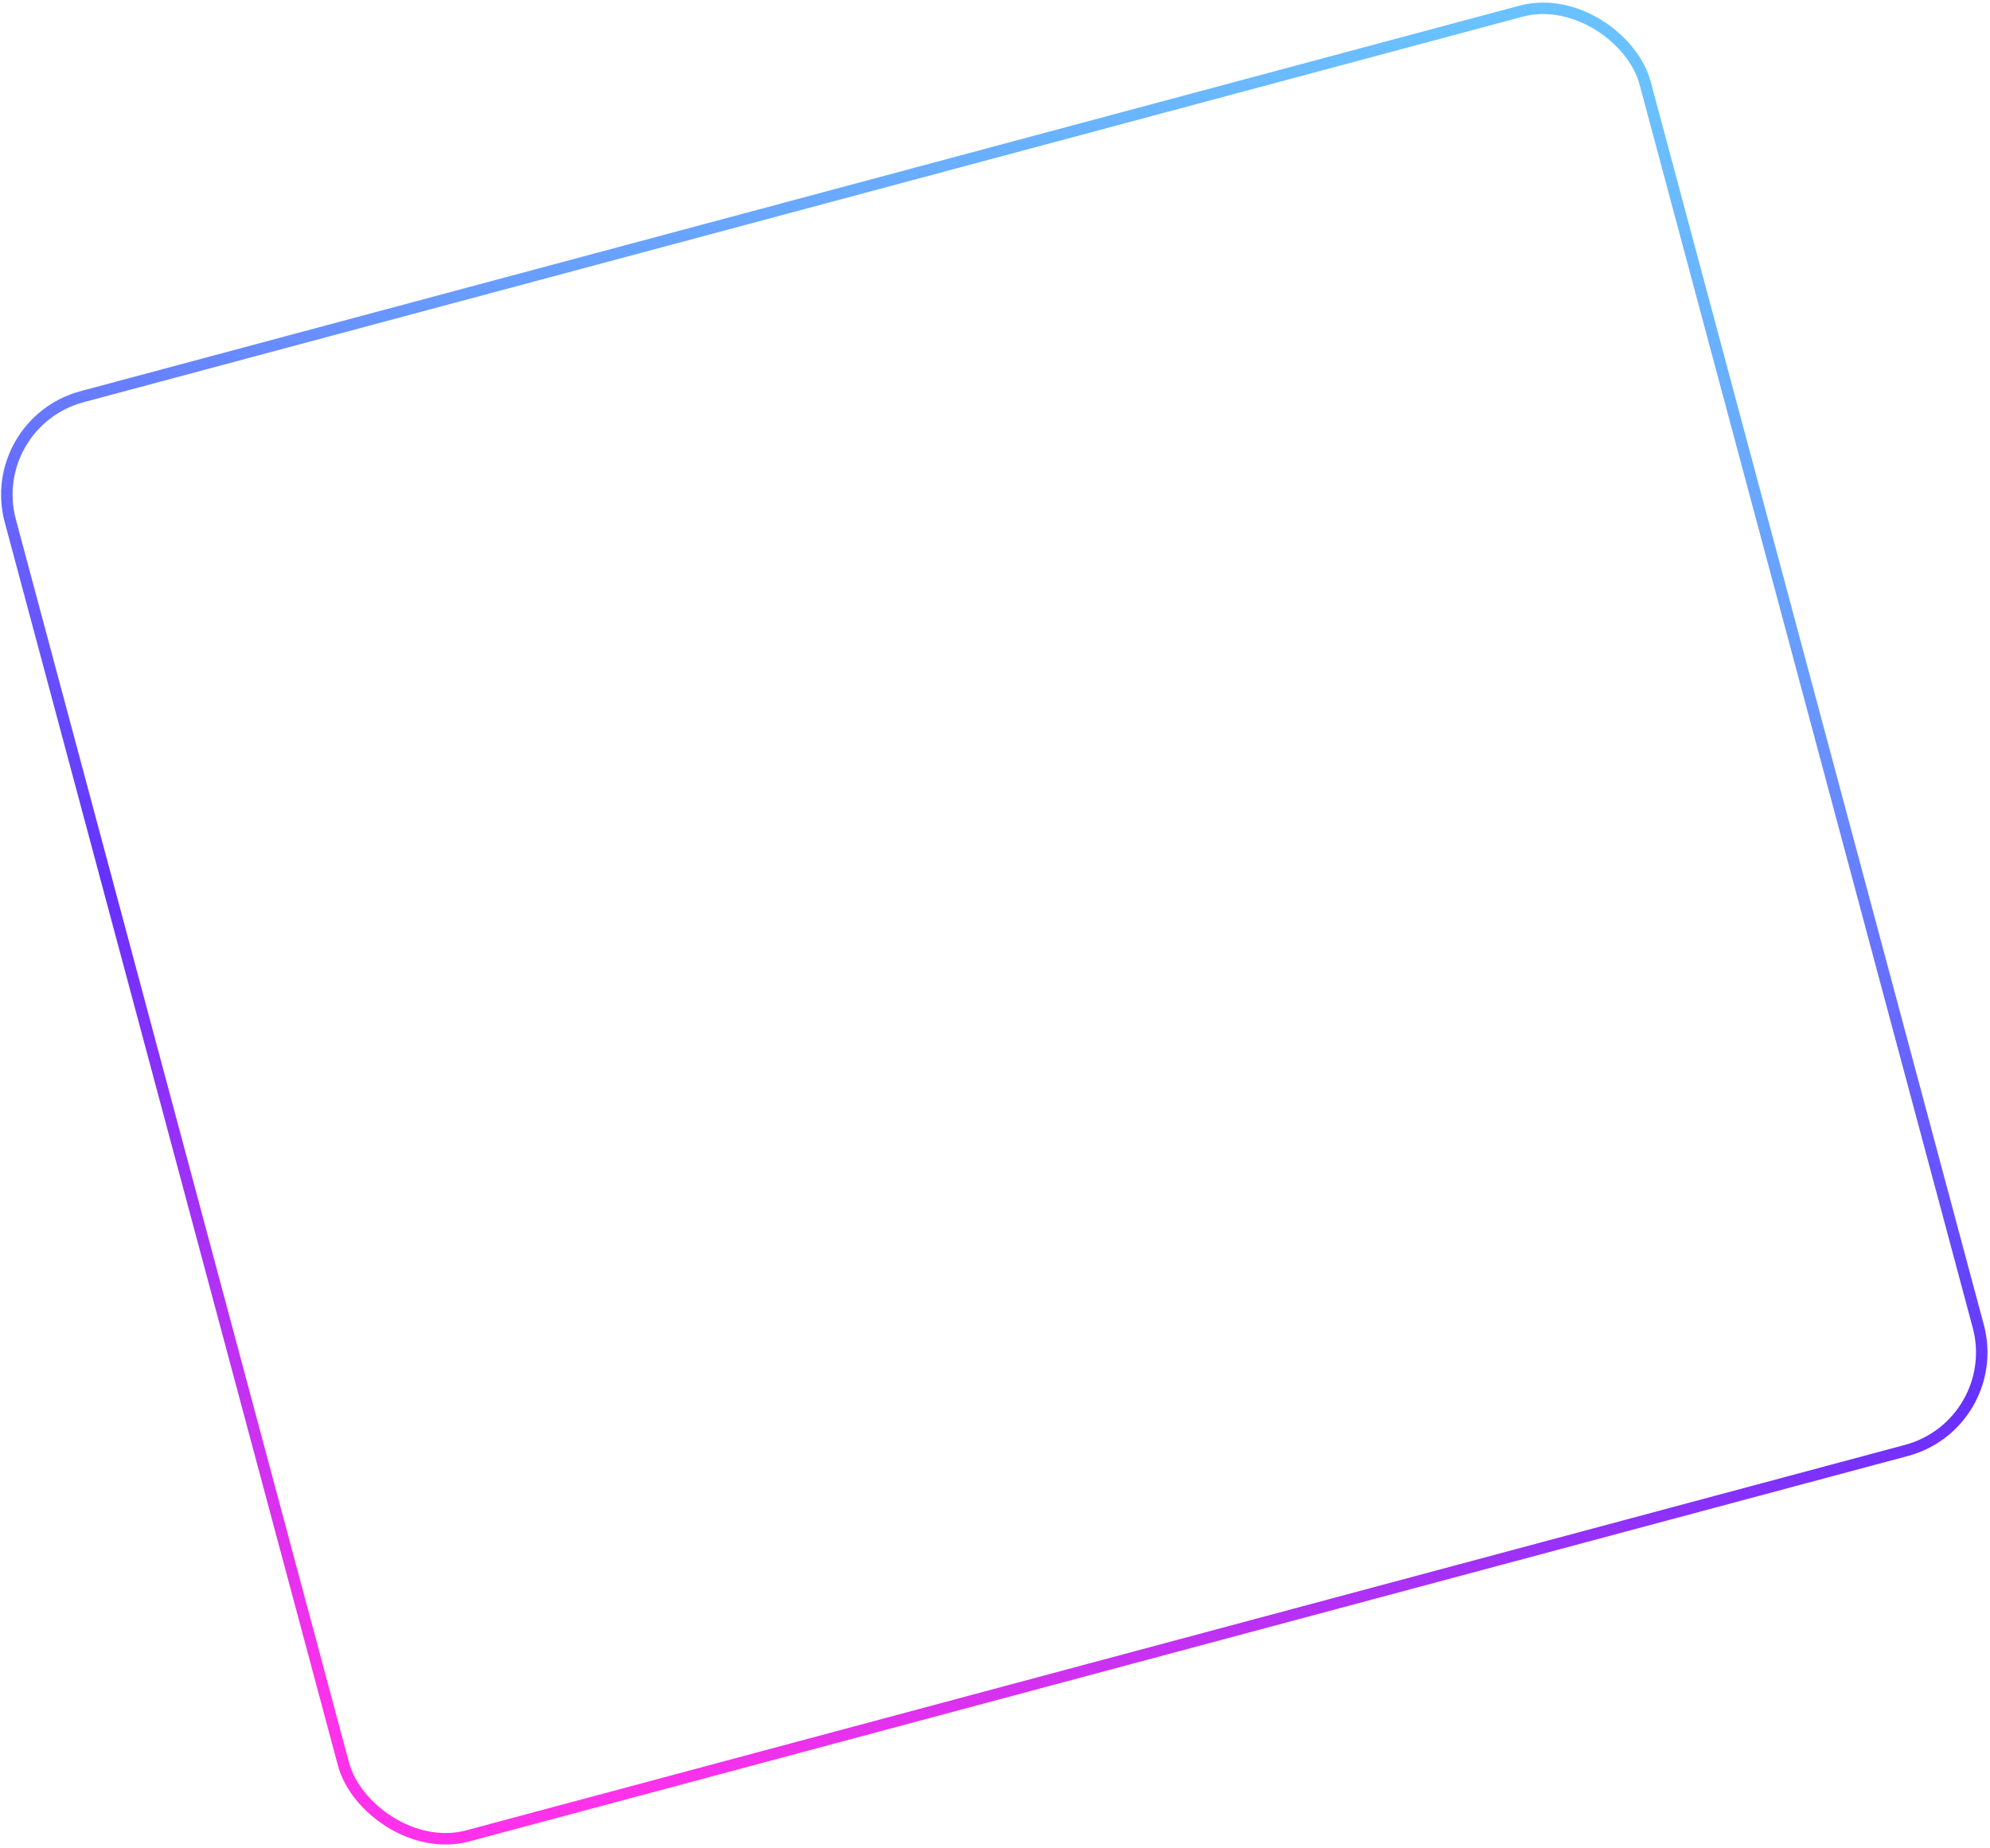 <svg width="520" height="483" viewBox="0 0 520 483" fill="none" xmlns="http://www.w3.org/2000/svg">
<rect x="-4.163" y="110.535" width="442.242" height="389.398" rx="26.5" transform="rotate(-15 -4.163 110.535)" stroke="url(#paint0_linear_808_4359)" stroke-width="3"/>
<defs>
<linearGradient id="paint0_linear_808_4359" x1="389.771" y1="109.475" x2="134.728" y2="540.544" gradientUnits="userSpaceOnUse">
<stop stop-color="#6AC1FF"/>
<stop offset="0.271" stop-color="#689CFF"/>
<stop offset="0.615" stop-color="#6631FF"/>
<stop offset="1" stop-color="#FF31EA"/>
</linearGradient>
</defs>
</svg>
